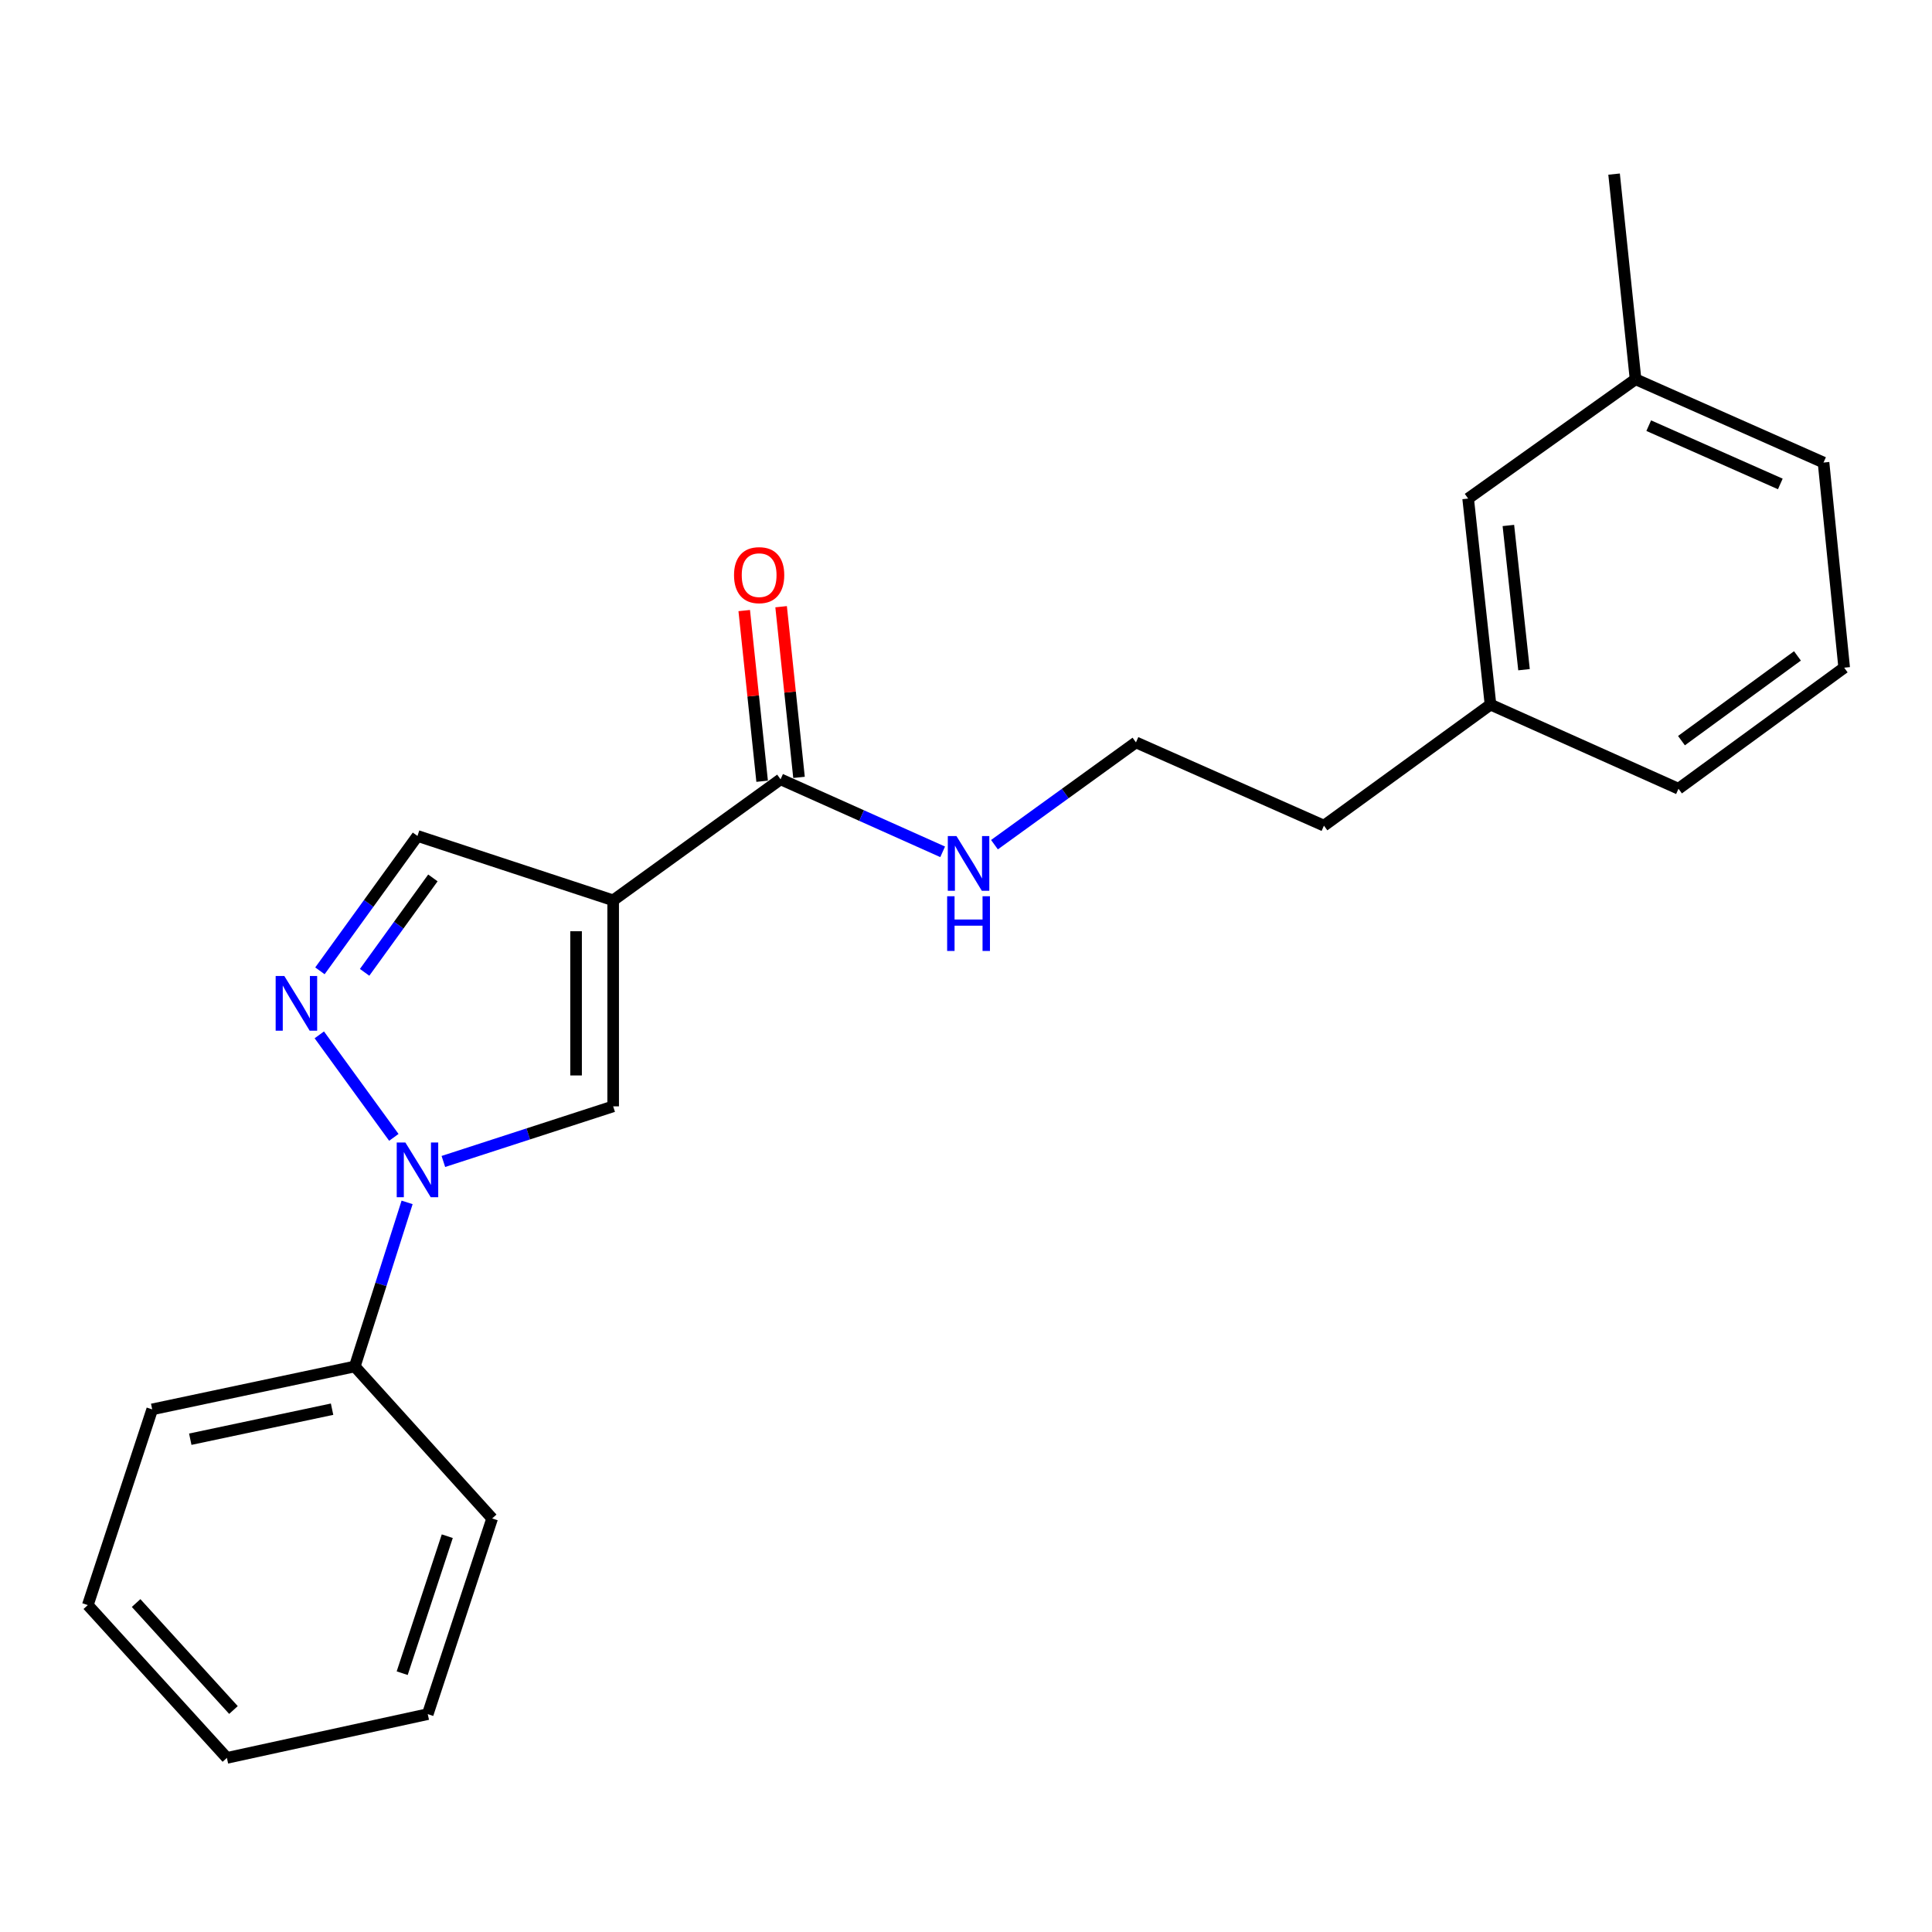 <?xml version='1.0' encoding='iso-8859-1'?>
<svg version='1.1' baseProfile='full'
              xmlns='http://www.w3.org/2000/svg'
                      xmlns:rdkit='http://www.rdkit.org/xml'
                      xmlns:xlink='http://www.w3.org/1999/xlink'
                  xml:space='preserve'
width='1000px' height='1000px' viewBox='0 0 1000 1000'>
<!-- END OF HEADER -->
<rect style='opacity:1.0;fill:#FFFFFF;stroke:none' width='1000' height='1000' x='0' y='0'> </rect>
<path class='bond-2' d='M 317.373,466.013 L 317.373,572.645' style='fill:none;fill-rule:evenodd;stroke:#000000;stroke-width:6px;stroke-linecap:butt;stroke-linejoin:miter;stroke-opacity:1' />
<path class='bond-2' d='M 298.178,482.008 L 298.178,556.65' style='fill:none;fill-rule:evenodd;stroke:#000000;stroke-width:6px;stroke-linecap:butt;stroke-linejoin:miter;stroke-opacity:1' />
<path class='bond-3' d='M 317.373,466.013 L 404.021,403.371' style='fill:none;fill-rule:evenodd;stroke:#000000;stroke-width:6px;stroke-linecap:butt;stroke-linejoin:miter;stroke-opacity:1' />
<path class='bond-4' d='M 317.373,466.013 L 216.084,432.687' style='fill:none;fill-rule:evenodd;stroke:#000000;stroke-width:6px;stroke-linecap:butt;stroke-linejoin:miter;stroke-opacity:1' />
<path class='bond-0' d='M 229.486,601.173 L 273.43,586.909' style='fill:none;fill-rule:evenodd;stroke:#0000FF;stroke-width:6px;stroke-linecap:butt;stroke-linejoin:miter;stroke-opacity:1' />
<path class='bond-0' d='M 273.43,586.909 L 317.373,572.645' style='fill:none;fill-rule:evenodd;stroke:#000000;stroke-width:6px;stroke-linecap:butt;stroke-linejoin:miter;stroke-opacity:1' />
<path class='bond-5' d='M 210.716,622.354 L 197.174,664.818' style='fill:none;fill-rule:evenodd;stroke:#0000FF;stroke-width:6px;stroke-linecap:butt;stroke-linejoin:miter;stroke-opacity:1' />
<path class='bond-5' d='M 197.174,664.818 L 183.632,707.282' style='fill:none;fill-rule:evenodd;stroke:#000000;stroke-width:6px;stroke-linecap:butt;stroke-linejoin:miter;stroke-opacity:1' />
<path class='bond-22' d='M 203.852,588.699 L 165.274,535.638' style='fill:none;fill-rule:evenodd;stroke:#0000FF;stroke-width:6px;stroke-linecap:butt;stroke-linejoin:miter;stroke-opacity:1' />
<path class='bond-1' d='M 165.594,502.501 L 190.839,467.594' style='fill:none;fill-rule:evenodd;stroke:#0000FF;stroke-width:6px;stroke-linecap:butt;stroke-linejoin:miter;stroke-opacity:1' />
<path class='bond-1' d='M 190.839,467.594 L 216.084,432.687' style='fill:none;fill-rule:evenodd;stroke:#000000;stroke-width:6px;stroke-linecap:butt;stroke-linejoin:miter;stroke-opacity:1' />
<path class='bond-1' d='M 188.722,503.278 L 206.393,478.843' style='fill:none;fill-rule:evenodd;stroke:#0000FF;stroke-width:6px;stroke-linecap:butt;stroke-linejoin:miter;stroke-opacity:1' />
<path class='bond-1' d='M 206.393,478.843 L 224.065,454.408' style='fill:none;fill-rule:evenodd;stroke:#000000;stroke-width:6px;stroke-linecap:butt;stroke-linejoin:miter;stroke-opacity:1' />
<path class='bond-6' d='M 413.567,402.37 L 408.935,358.2' style='fill:none;fill-rule:evenodd;stroke:#000000;stroke-width:6px;stroke-linecap:butt;stroke-linejoin:miter;stroke-opacity:1' />
<path class='bond-6' d='M 408.935,358.2 L 404.302,314.03' style='fill:none;fill-rule:evenodd;stroke:#FF0000;stroke-width:6px;stroke-linecap:butt;stroke-linejoin:miter;stroke-opacity:1' />
<path class='bond-6' d='M 394.476,404.372 L 389.843,360.202' style='fill:none;fill-rule:evenodd;stroke:#000000;stroke-width:6px;stroke-linecap:butt;stroke-linejoin:miter;stroke-opacity:1' />
<path class='bond-6' d='M 389.843,360.202 L 385.211,316.032' style='fill:none;fill-rule:evenodd;stroke:#FF0000;stroke-width:6px;stroke-linecap:butt;stroke-linejoin:miter;stroke-opacity:1' />
<path class='bond-7' d='M 404.021,403.371 L 445.969,422.138' style='fill:none;fill-rule:evenodd;stroke:#000000;stroke-width:6px;stroke-linecap:butt;stroke-linejoin:miter;stroke-opacity:1' />
<path class='bond-7' d='M 445.969,422.138 L 487.917,440.905' style='fill:none;fill-rule:evenodd;stroke:#0000FF;stroke-width:6px;stroke-linecap:butt;stroke-linejoin:miter;stroke-opacity:1' />
<path class='bond-13' d='M 183.632,707.282 L 78.781,729.486' style='fill:none;fill-rule:evenodd;stroke:#000000;stroke-width:6px;stroke-linecap:butt;stroke-linejoin:miter;stroke-opacity:1' />
<path class='bond-13' d='M 171.881,729.392 L 98.485,744.934' style='fill:none;fill-rule:evenodd;stroke:#000000;stroke-width:6px;stroke-linecap:butt;stroke-linejoin:miter;stroke-opacity:1' />
<path class='bond-14' d='M 183.632,707.282 L 254.742,785.943' style='fill:none;fill-rule:evenodd;stroke:#000000;stroke-width:6px;stroke-linecap:butt;stroke-linejoin:miter;stroke-opacity:1' />
<path class='bond-11' d='M 514.735,437.205 L 551.353,410.733' style='fill:none;fill-rule:evenodd;stroke:#0000FF;stroke-width:6px;stroke-linecap:butt;stroke-linejoin:miter;stroke-opacity:1' />
<path class='bond-11' d='M 551.353,410.733 L 587.97,384.26' style='fill:none;fill-rule:evenodd;stroke:#000000;stroke-width:6px;stroke-linecap:butt;stroke-linejoin:miter;stroke-opacity:1' />
<path class='bond-8' d='M 759.911,258.058 L 771.482,364.702' style='fill:none;fill-rule:evenodd;stroke:#000000;stroke-width:6px;stroke-linecap:butt;stroke-linejoin:miter;stroke-opacity:1' />
<path class='bond-8' d='M 780.73,271.984 L 788.83,346.635' style='fill:none;fill-rule:evenodd;stroke:#000000;stroke-width:6px;stroke-linecap:butt;stroke-linejoin:miter;stroke-opacity:1' />
<path class='bond-10' d='M 759.911,258.058 L 846.559,196.301' style='fill:none;fill-rule:evenodd;stroke:#000000;stroke-width:6px;stroke-linecap:butt;stroke-linejoin:miter;stroke-opacity:1' />
<path class='bond-9' d='M 771.482,364.702 L 685.271,427.355' style='fill:none;fill-rule:evenodd;stroke:#000000;stroke-width:6px;stroke-linecap:butt;stroke-linejoin:miter;stroke-opacity:1' />
<path class='bond-17' d='M 771.482,364.702 L 868.783,408.255' style='fill:none;fill-rule:evenodd;stroke:#000000;stroke-width:6px;stroke-linecap:butt;stroke-linejoin:miter;stroke-opacity:1' />
<path class='bond-18' d='M 846.559,196.301 L 835.446,90.117' style='fill:none;fill-rule:evenodd;stroke:#000000;stroke-width:6px;stroke-linecap:butt;stroke-linejoin:miter;stroke-opacity:1' />
<path class='bond-24' d='M 846.559,196.301 L 943.86,239.407' style='fill:none;fill-rule:evenodd;stroke:#000000;stroke-width:6px;stroke-linecap:butt;stroke-linejoin:miter;stroke-opacity:1' />
<path class='bond-24' d='M 853.379,220.318 L 921.49,250.491' style='fill:none;fill-rule:evenodd;stroke:#000000;stroke-width:6px;stroke-linecap:butt;stroke-linejoin:miter;stroke-opacity:1' />
<path class='bond-15' d='M 587.97,384.26 L 685.271,427.355' style='fill:none;fill-rule:evenodd;stroke:#000000;stroke-width:6px;stroke-linecap:butt;stroke-linejoin:miter;stroke-opacity:1' />
<path class='bond-12' d='M 954.545,345.591 L 868.783,408.255' style='fill:none;fill-rule:evenodd;stroke:#000000;stroke-width:6px;stroke-linecap:butt;stroke-linejoin:miter;stroke-opacity:1' />
<path class='bond-12' d='M 930.356,339.492 L 870.323,383.356' style='fill:none;fill-rule:evenodd;stroke:#000000;stroke-width:6px;stroke-linecap:butt;stroke-linejoin:miter;stroke-opacity:1' />
<path class='bond-16' d='M 954.545,345.591 L 943.86,239.407' style='fill:none;fill-rule:evenodd;stroke:#000000;stroke-width:6px;stroke-linecap:butt;stroke-linejoin:miter;stroke-opacity:1' />
<path class='bond-20' d='M 78.781,729.486 L 45.455,830.786' style='fill:none;fill-rule:evenodd;stroke:#000000;stroke-width:6px;stroke-linecap:butt;stroke-linejoin:miter;stroke-opacity:1' />
<path class='bond-19' d='M 254.742,785.943 L 221.405,887.232' style='fill:none;fill-rule:evenodd;stroke:#000000;stroke-width:6px;stroke-linecap:butt;stroke-linejoin:miter;stroke-opacity:1' />
<path class='bond-19' d='M 231.508,795.135 L 208.172,866.038' style='fill:none;fill-rule:evenodd;stroke:#000000;stroke-width:6px;stroke-linecap:butt;stroke-linejoin:miter;stroke-opacity:1' />
<path class='bond-21' d='M 221.405,887.232 L 117.439,909.883' style='fill:none;fill-rule:evenodd;stroke:#000000;stroke-width:6px;stroke-linecap:butt;stroke-linejoin:miter;stroke-opacity:1' />
<path class='bond-23' d='M 45.455,830.786 L 117.439,909.883' style='fill:none;fill-rule:evenodd;stroke:#000000;stroke-width:6px;stroke-linecap:butt;stroke-linejoin:miter;stroke-opacity:1' />
<path class='bond-23' d='M 70.449,829.73 L 120.838,885.099' style='fill:none;fill-rule:evenodd;stroke:#000000;stroke-width:6px;stroke-linecap:butt;stroke-linejoin:miter;stroke-opacity:1' />
<path  class='atom-1' d='M 209.824 591.363
L 219.104 606.363
Q 220.024 607.843, 221.504 610.523
Q 222.984 613.203, 223.064 613.363
L 223.064 591.363
L 226.824 591.363
L 226.824 619.683
L 222.944 619.683
L 212.984 603.283
Q 211.824 601.363, 210.584 599.163
Q 209.384 596.963, 209.024 596.283
L 209.024 619.683
L 205.344 619.683
L 205.344 591.363
L 209.824 591.363
' fill='#0000FF'/>
<path  class='atom-2' d='M 147.16 505.174
L 156.44 520.174
Q 157.36 521.654, 158.84 524.334
Q 160.32 527.014, 160.4 527.174
L 160.4 505.174
L 164.16 505.174
L 164.16 533.494
L 160.28 533.494
L 150.32 517.094
Q 149.16 515.174, 147.92 512.974
Q 146.72 510.774, 146.36 510.094
L 146.36 533.494
L 142.68 533.494
L 142.68 505.174
L 147.16 505.174
' fill='#0000FF'/>
<path  class='atom-7' d='M 379.93 297.692
Q 379.93 290.892, 383.29 287.092
Q 386.65 283.292, 392.93 283.292
Q 399.21 283.292, 402.57 287.092
Q 405.93 290.892, 405.93 297.692
Q 405.93 304.572, 402.53 308.492
Q 399.13 312.372, 392.93 312.372
Q 386.69 312.372, 383.29 308.492
Q 379.93 304.612, 379.93 297.692
M 392.93 309.172
Q 397.25 309.172, 399.57 306.292
Q 401.93 303.372, 401.93 297.692
Q 401.93 292.132, 399.57 289.332
Q 397.25 286.492, 392.93 286.492
Q 388.61 286.492, 386.25 289.292
Q 383.93 292.092, 383.93 297.692
Q 383.93 303.412, 386.25 306.292
Q 388.61 309.172, 392.93 309.172
' fill='#FF0000'/>
<path  class='atom-8' d='M 495.062 432.742
L 504.342 447.742
Q 505.262 449.222, 506.742 451.902
Q 508.222 454.582, 508.302 454.742
L 508.302 432.742
L 512.062 432.742
L 512.062 461.062
L 508.182 461.062
L 498.222 444.662
Q 497.062 442.742, 495.822 440.542
Q 494.622 438.342, 494.262 437.662
L 494.262 461.062
L 490.582 461.062
L 490.582 432.742
L 495.062 432.742
' fill='#0000FF'/>
<path  class='atom-8' d='M 490.242 463.894
L 494.082 463.894
L 494.082 475.934
L 508.562 475.934
L 508.562 463.894
L 512.402 463.894
L 512.402 492.214
L 508.562 492.214
L 508.562 479.134
L 494.082 479.134
L 494.082 492.214
L 490.242 492.214
L 490.242 463.894
' fill='#0000FF'/>
</svg>
